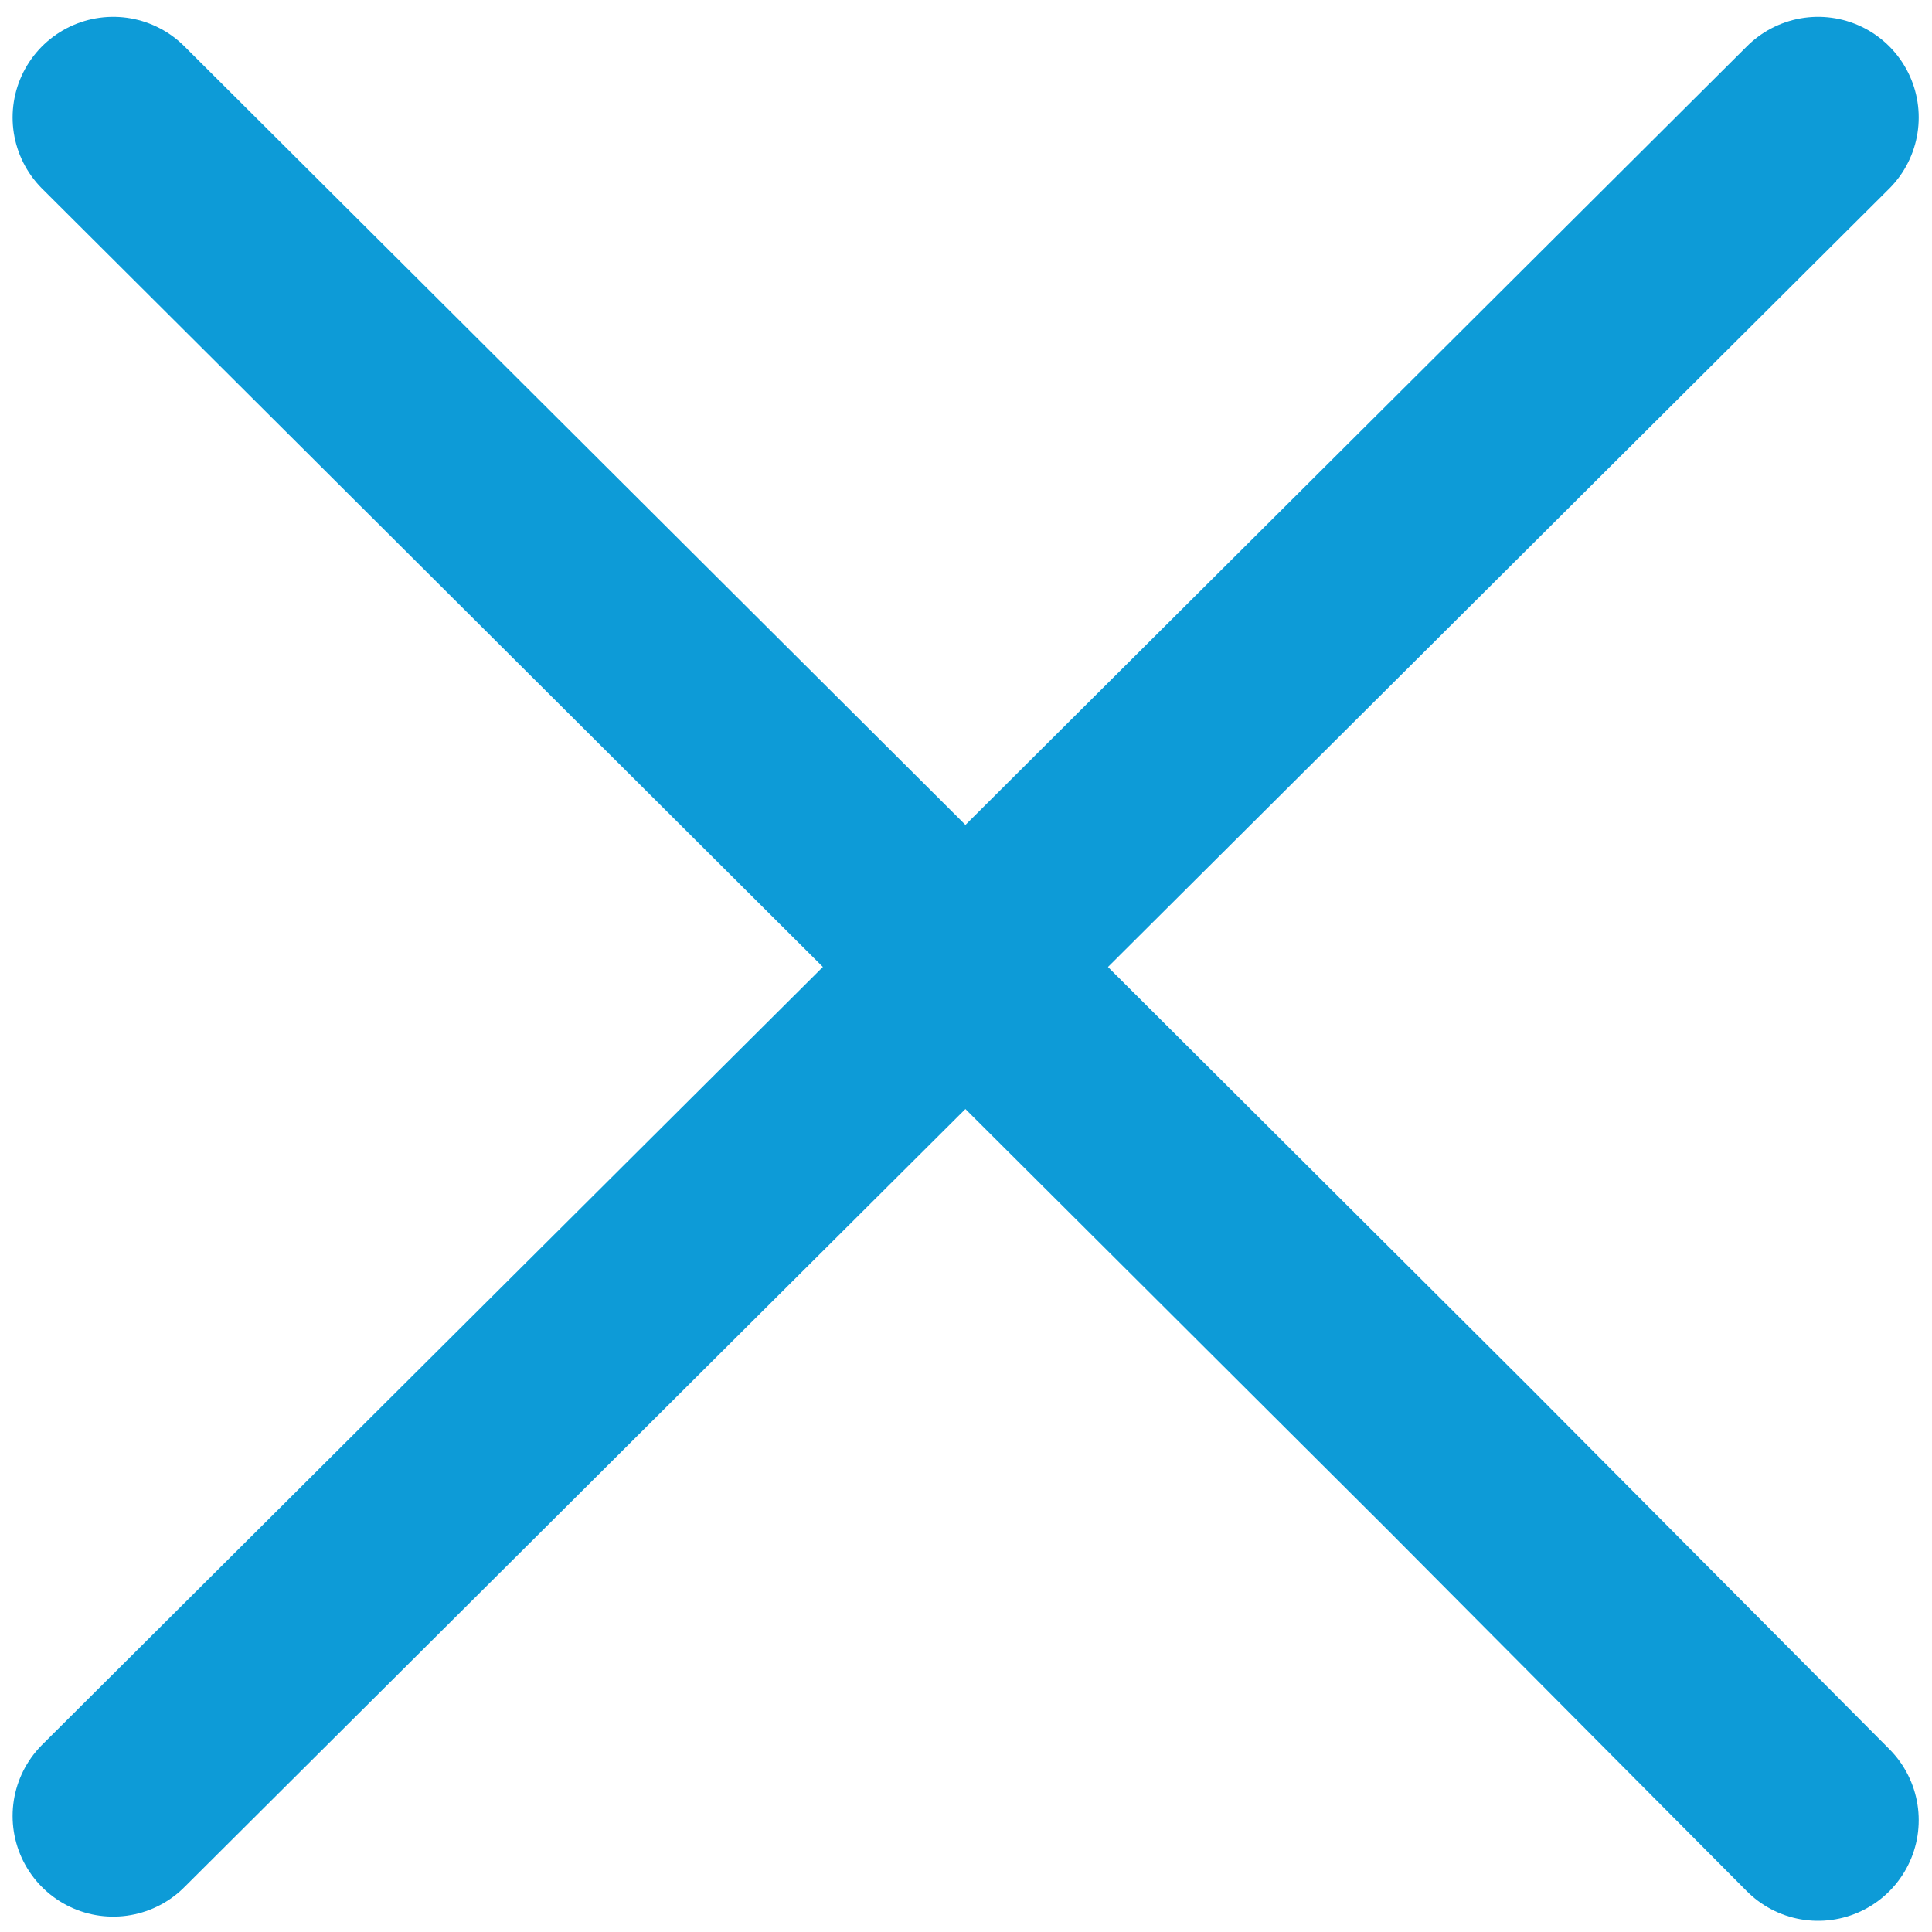 <?xml version="1.0" encoding="UTF-8" standalone="no"?>
<svg
   xmlns:dc="http://purl.org/dc/elements/1.1/"
   xmlns:cc="http://creativecommons.org/ns#"
   xmlns:rdf="http://www.w3.org/1999/02/22-rdf-syntax-ns#"
   xmlns:svg="http://www.w3.org/2000/svg"
   xmlns="http://www.w3.org/2000/svg"
   xmlns:sodipodi="http://sodipodi.sourceforge.net/DTD/sodipodi-0.dtd"
   xmlns:inkscape="http://www.inkscape.org/namespaces/inkscape"
   inkscape:version="1.0 (4035a4fb49, 2020-05-01)"
   sodipodi:docname="Close.svg"
   xml:space="preserve"
   style="enable-background:new 0 0 48 48;"
   viewBox="0 0 48 48"
   y="0px"
   x="0px"
   id="Layer_1"
   version="1.1"><defs
   id="defs13" /><sodipodi:namedview
   inkscape:current-layer="Layer_1"
   inkscape:window-maximized="0"
   inkscape:window-y="0"
   inkscape:window-x="294"
   inkscape:cy="24.0125"
   inkscape:cx="24"
   inkscape:zoom="19.194139"
   showgrid="false"
   id="namedview11"
   inkscape:window-height="1108"
   inkscape:window-width="1618"
   inkscape:pageshadow="2"
   inkscape:pageopacity="0"
   guidetolerance="10"
   gridtolerance="10"
   objecttolerance="10"
   borderopacity="1"
   bordercolor="#666666"
   pagecolor="#ffffff" />
<style
   id="style2"
   type="text/css">
	.st0{fill:#0D9BD7;}
</style>


<path
   sodipodi:nodetypes="ccc"
   id="path840"
   d="M 2.813,2.918 36.235,36.235 45.17,45.222"
   style="fill:none;stroke:#0d9bd7;stroke-width:5;stroke-linecap:round;stroke-linejoin:miter;stroke-miterlimit:4;stroke-dasharray:none;stroke-opacity:1" /><path
   sodipodi:nodetypes="cc"
   id="path842"
   d="M 2.813,45.118 45.17,2.918"
   style="fill:none;stroke:#0d9bd7;stroke-width:5;stroke-linecap:round;stroke-linejoin:miter;stroke-miterlimit:4;stroke-dasharray:none;stroke-opacity:1" /></svg>
